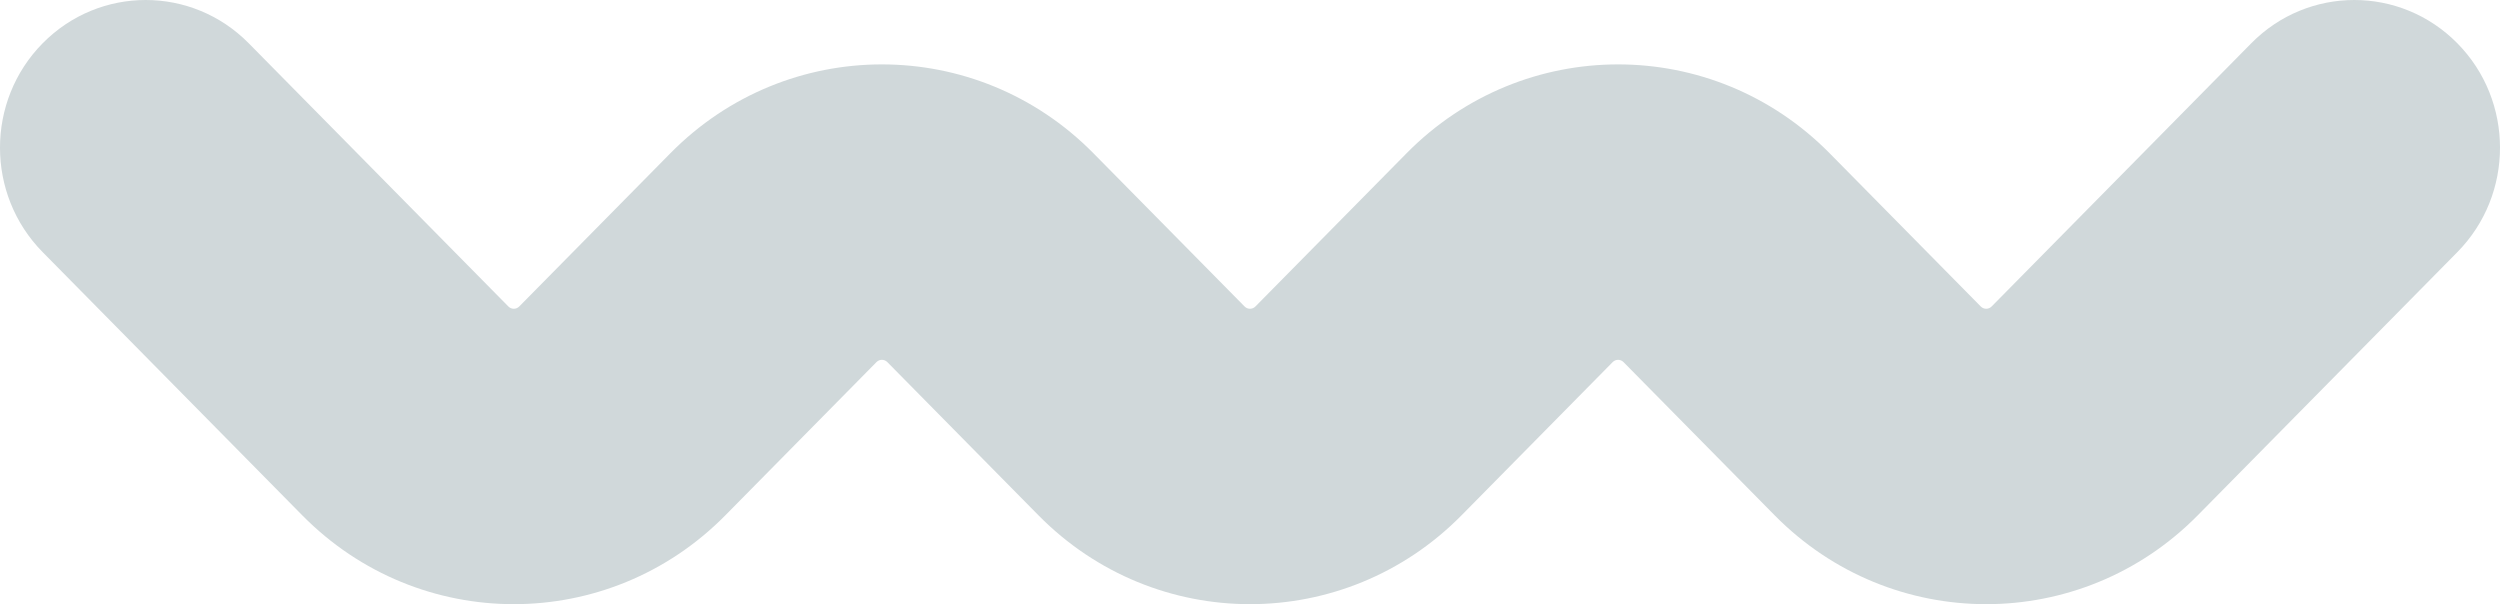 <svg width="120" height="29" viewBox="0 0 120 29" fill="none" xmlns="http://www.w3.org/2000/svg">
<path fill-rule="evenodd" clip-rule="evenodd" d="M2.048 2.077C4.78 -0.692 9.208 -0.692 11.939 2.077L24.402 14.711C24.546 14.857 24.779 14.857 24.923 14.711L32.18 7.354C37.786 1.67 46.876 1.67 52.482 7.354L59.74 14.711C59.883 14.857 60.117 14.857 60.26 14.711L67.518 7.354C73.124 1.67 82.213 1.67 87.82 7.354L95.077 14.711C95.221 14.857 95.454 14.857 95.598 14.711L108.061 2.077C110.792 -0.692 115.22 -0.692 117.952 2.077C120.683 4.845 120.683 9.334 117.952 12.103L105.489 24.738C99.882 30.421 90.793 30.421 85.186 24.738L77.929 17.381C77.785 17.235 77.552 17.235 77.408 17.381L70.151 24.738C64.545 30.421 55.455 30.421 49.849 24.738L42.592 17.381C42.448 17.235 42.215 17.235 42.071 17.381L34.814 24.738C29.207 30.421 20.118 30.421 14.511 24.738L2.048 12.103C-0.683 9.334 -0.683 4.845 2.048 2.077Z" fill="#D0D8DA"/>
</svg>

